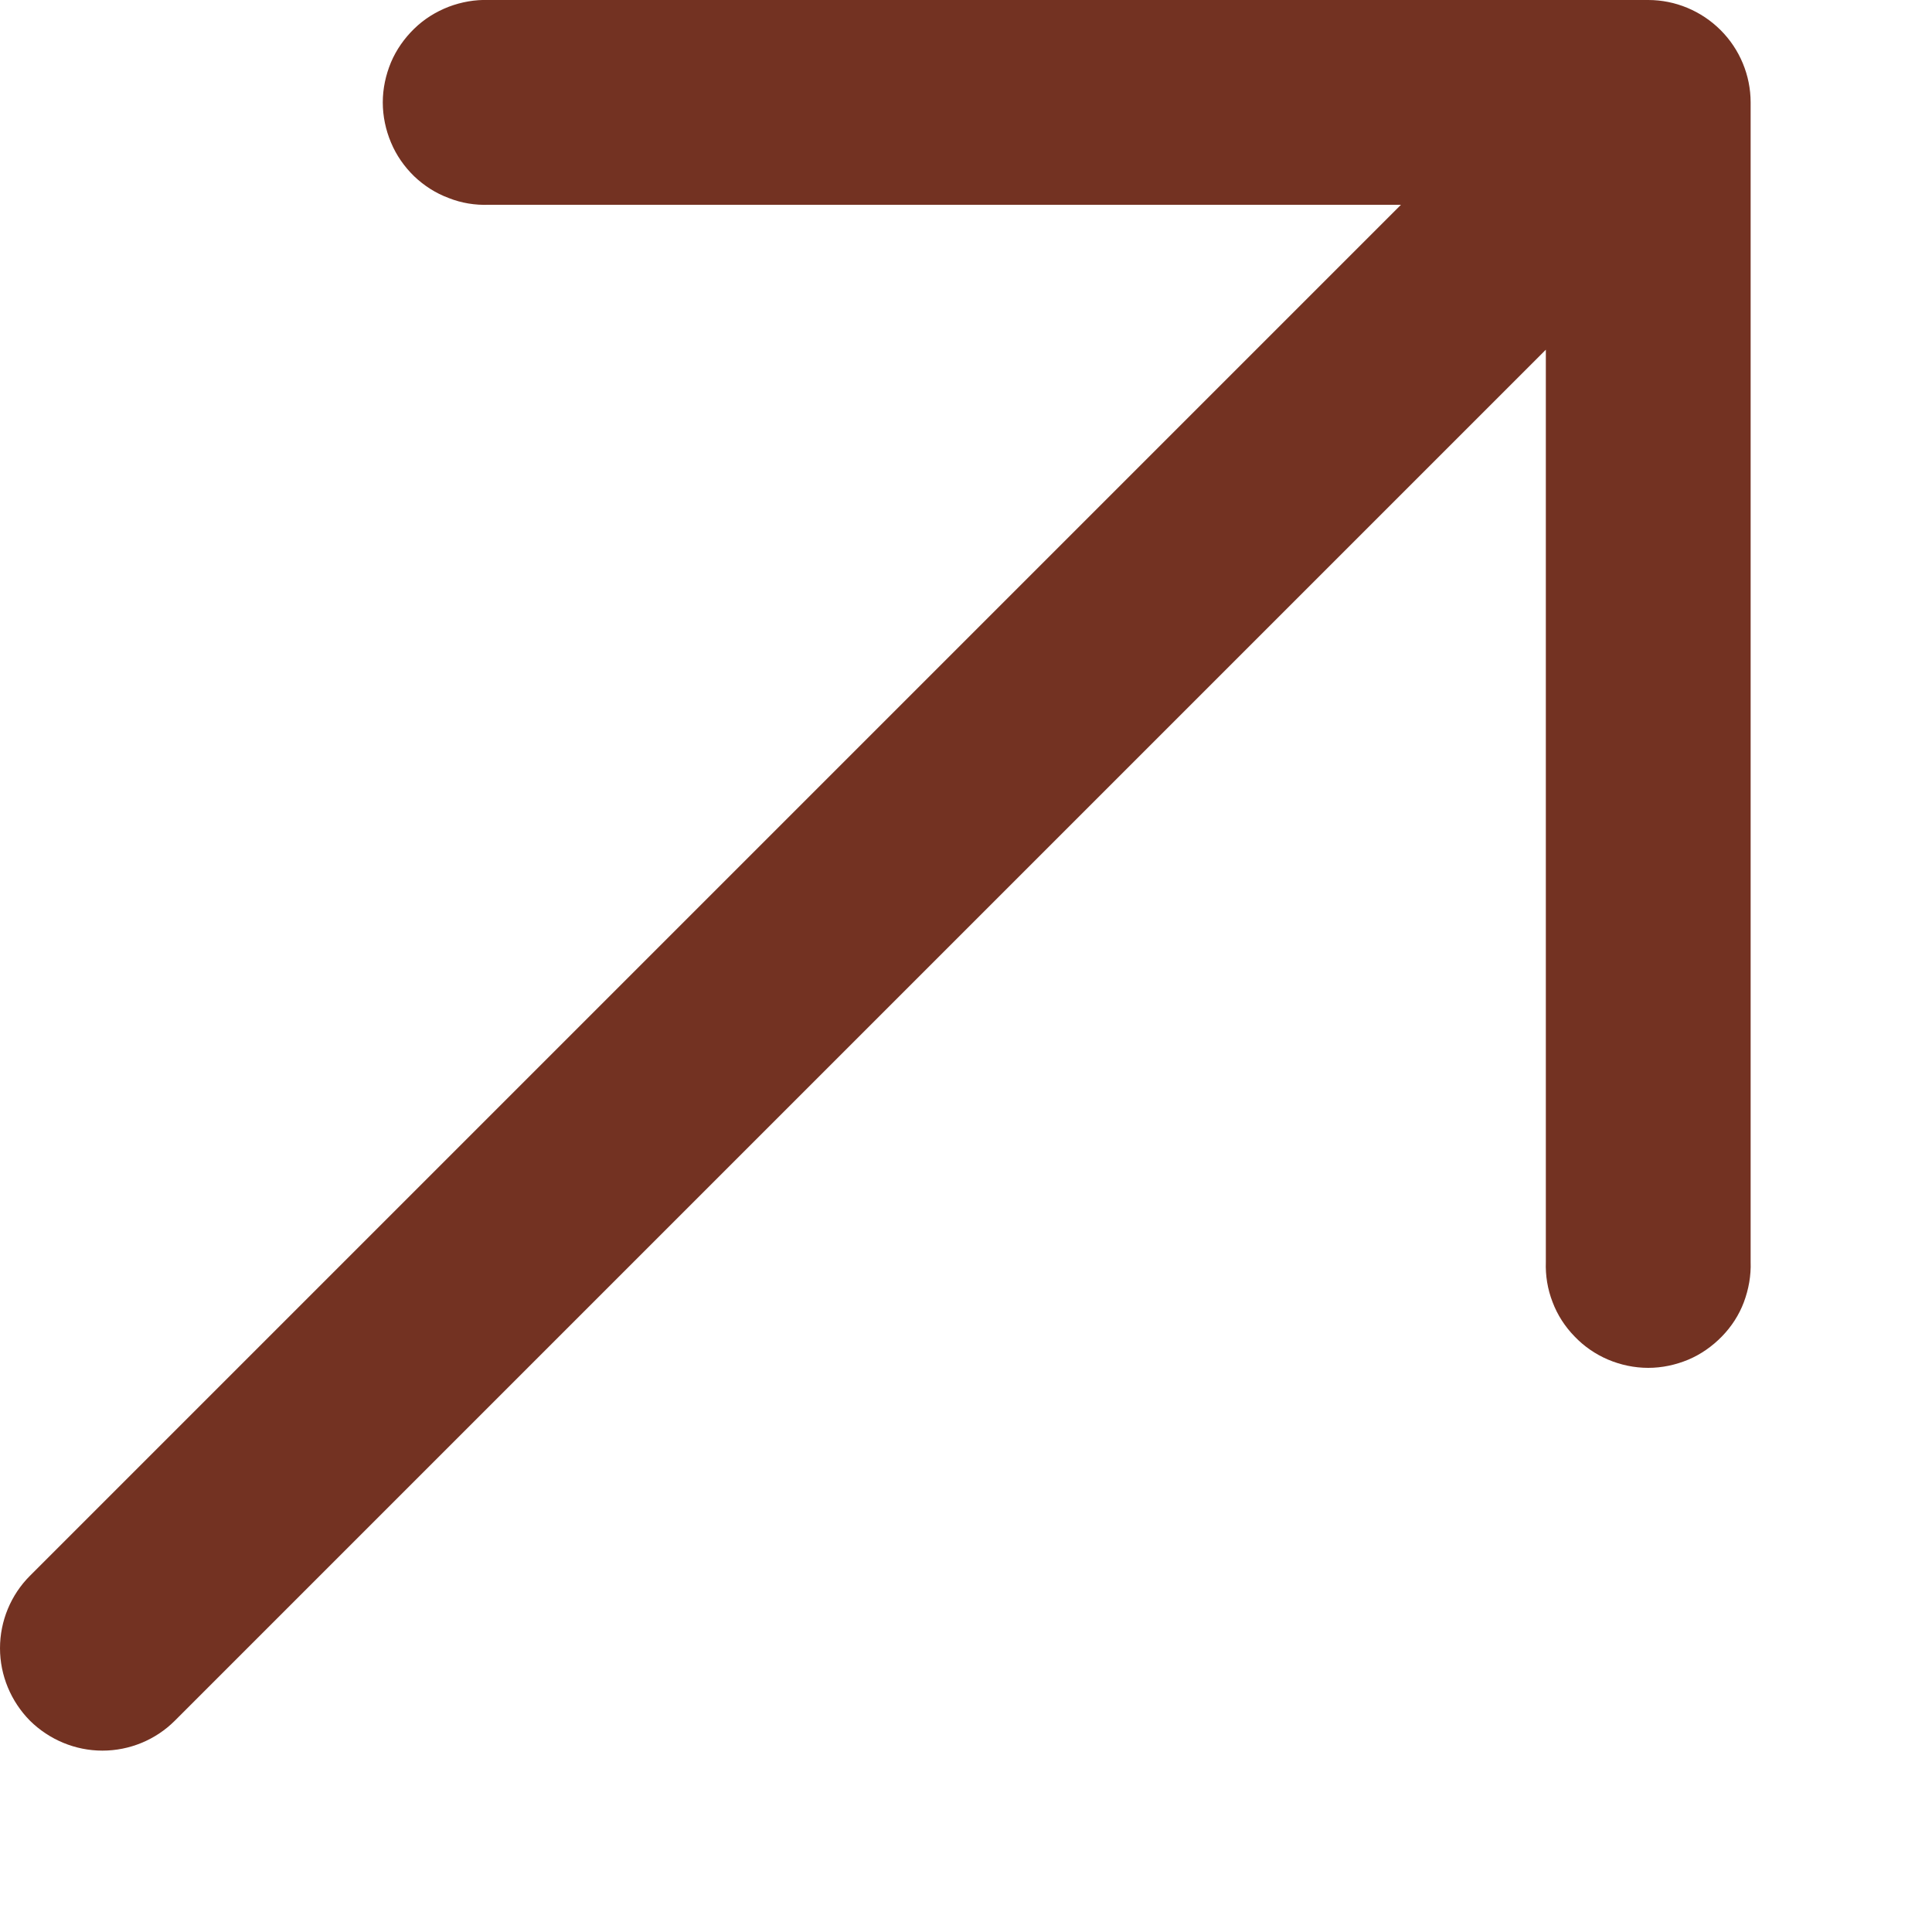 <svg xmlns="http://www.w3.org/2000/svg" width="8" height="8" viewBox="0 0 8 8" fill="none">
  <path fill-rule="evenodd" clip-rule="evenodd" d="M6.825 0C6.937 0 7.045 0.045 7.125 0.125C7.204 0.204 7.249 0.312 7.249 0.424L7.249 5.225C7.251 5.282 7.241 5.338 7.221 5.392C7.201 5.445 7.17 5.493 7.13 5.534C7.09 5.575 7.043 5.608 6.991 5.63C6.938 5.652 6.882 5.664 6.825 5.664C6.768 5.664 6.711 5.652 6.659 5.63C6.607 5.608 6.559 5.575 6.52 5.534C6.48 5.493 6.449 5.445 6.429 5.392C6.408 5.338 6.399 5.282 6.401 5.225L6.401 1.448L0.724 7.125C0.645 7.204 0.537 7.249 0.424 7.249C0.312 7.249 0.204 7.204 0.124 7.125C0.045 7.045 1.26414e-05 6.937 1.31471e-05 6.825C1.29785e-05 6.712 0.045 6.604 0.124 6.525L5.801 0.848L2.024 0.848C1.967 0.85 1.911 0.841 1.858 0.82C1.804 0.8 1.756 0.769 1.715 0.73C1.674 0.69 1.641 0.643 1.619 0.59C1.597 0.538 1.585 0.481 1.585 0.424C1.585 0.367 1.597 0.311 1.619 0.258C1.641 0.206 1.674 0.159 1.715 0.119C1.756 0.079 1.804 0.049 1.858 0.028C1.911 0.008 1.967 -0.002 2.024 0L6.825 0Z" fill="#733222"/>
</svg>



